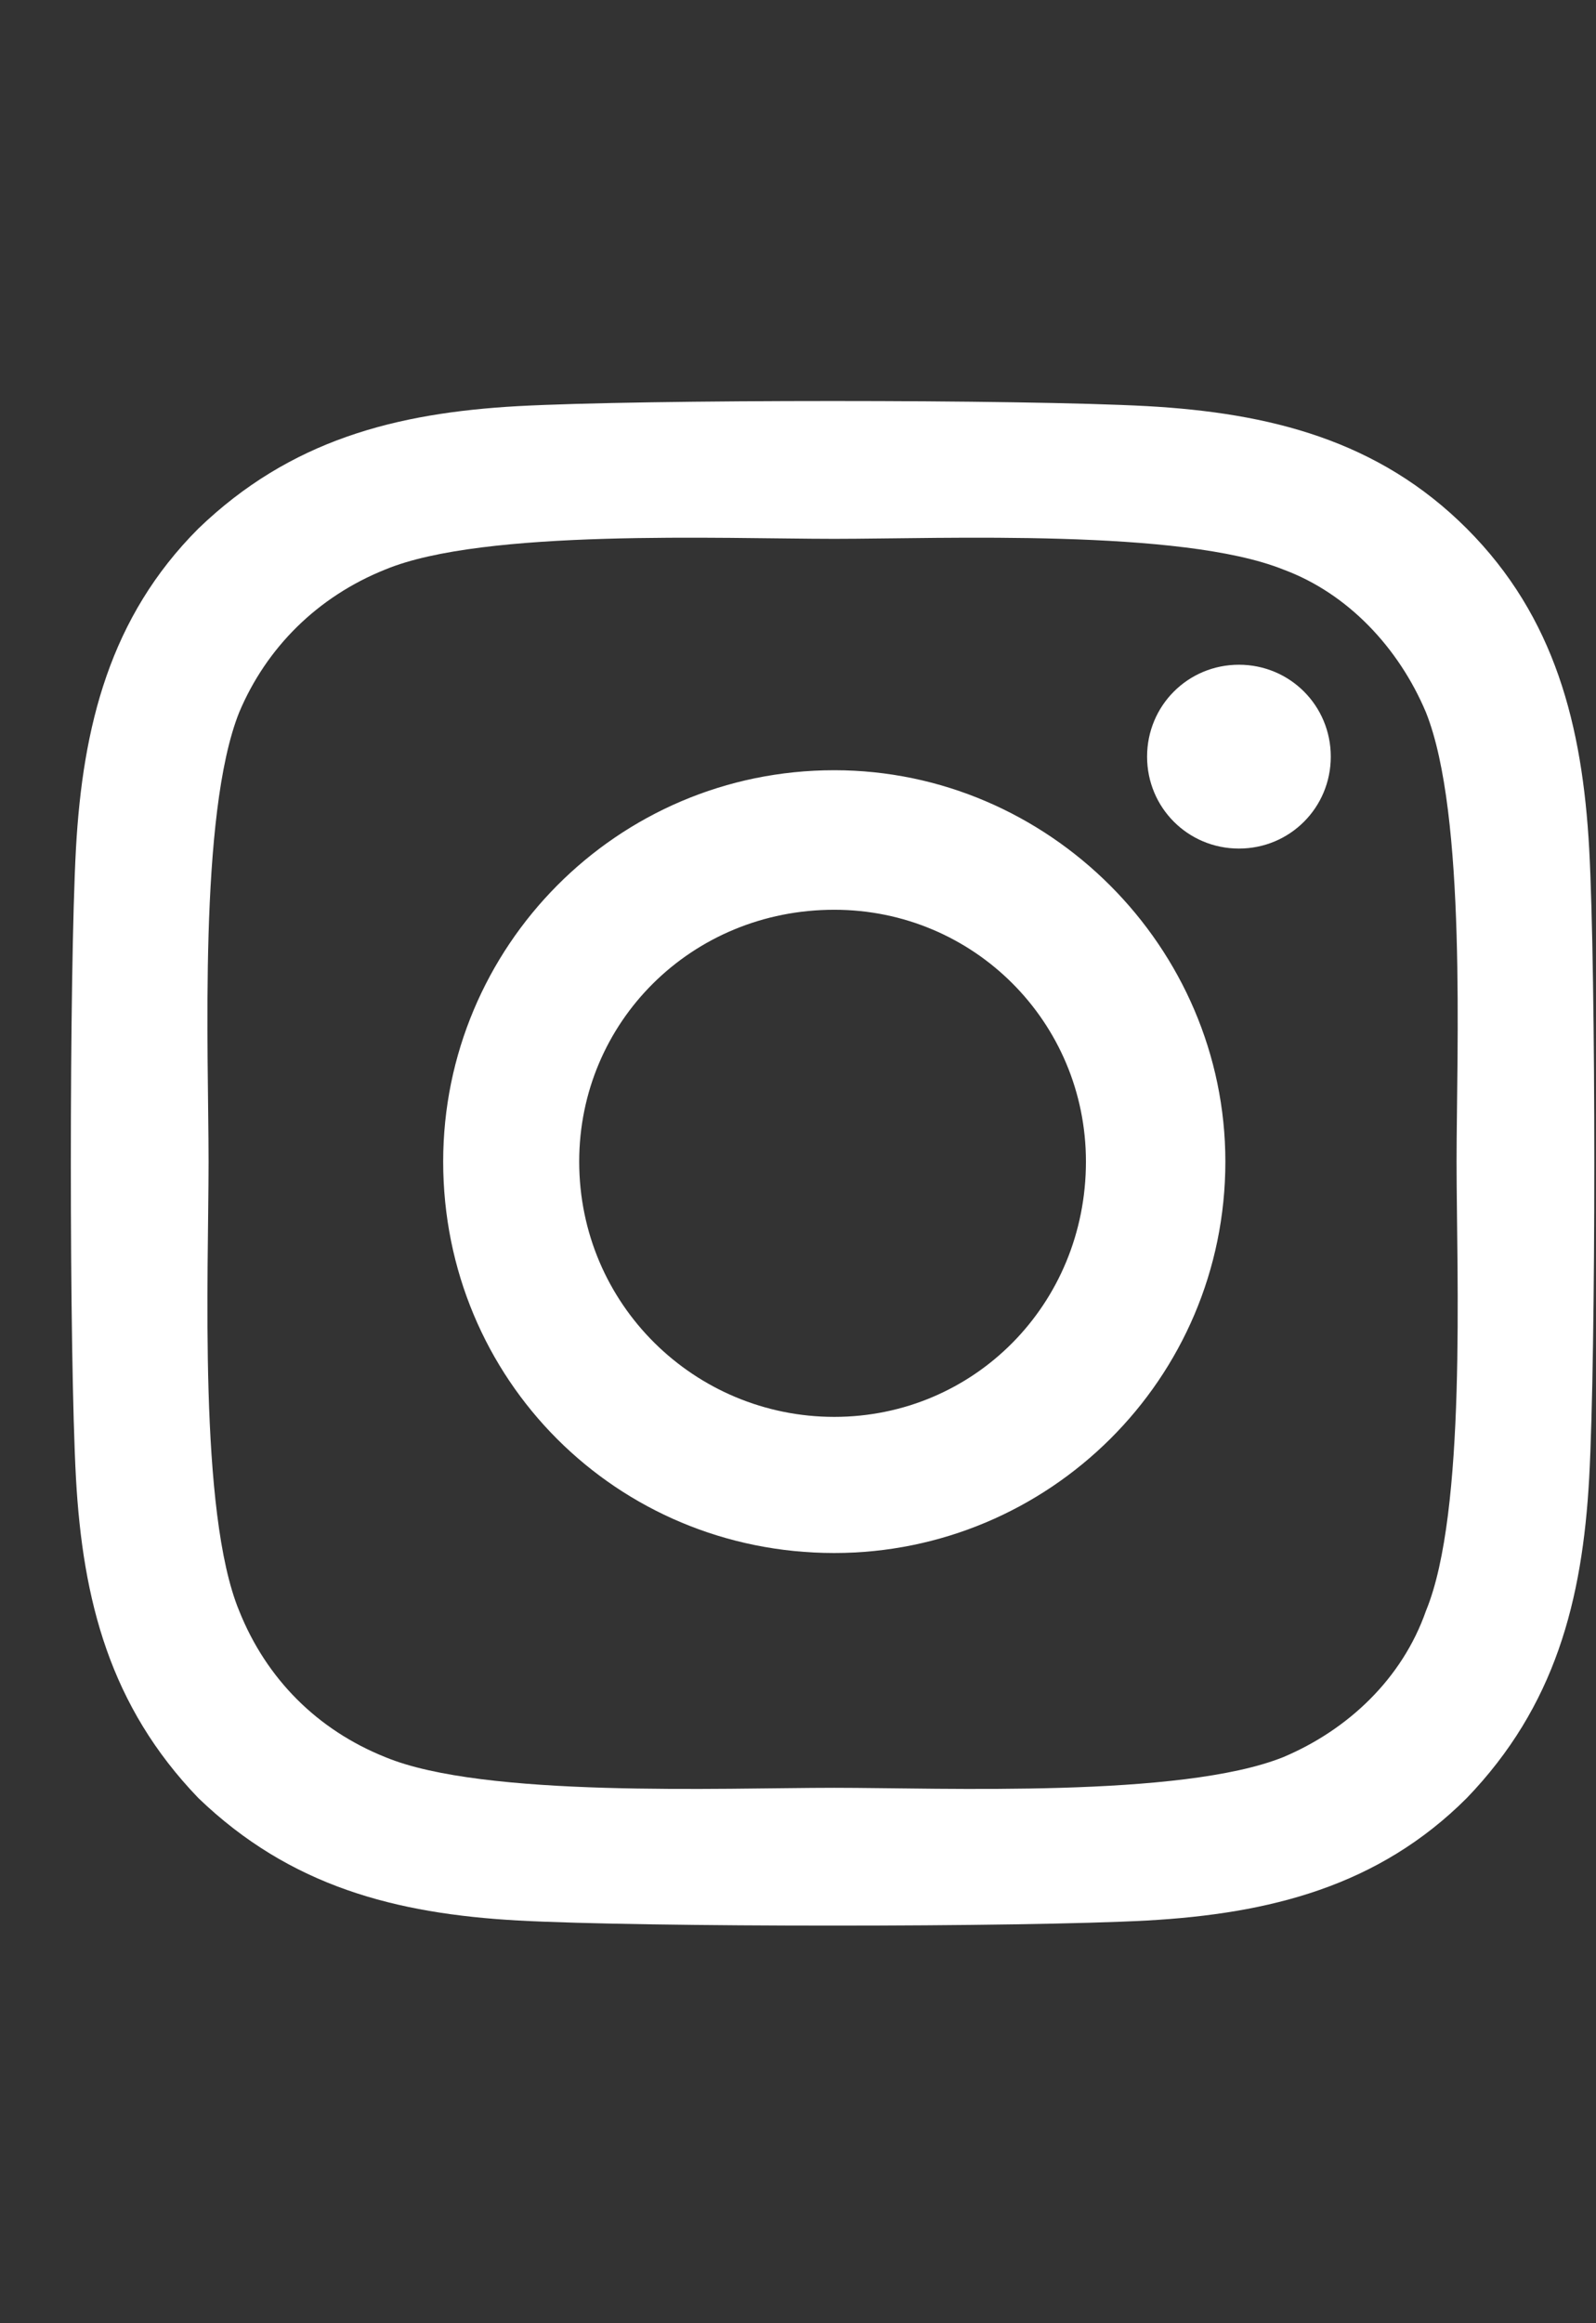 <?xml version="1.0" encoding="UTF-8"?><svg width="22" height="32" viewBox="0 0 22 32" fill="none" xmlns="http://www.w3.org/2000/svg">
<rect x="0" y="0" width="22" height="32" fill="#333333" stroke="none"/>
<path d="M11.5 10.609C14.453 10.609 16.891 13.047 16.891 16C16.891 19 14.453 21.391 11.5 21.391C8.5 21.391 6.109 19 6.109 16C6.109 13.047 8.5 10.609 11.5 10.609ZM11.5 19.516C13.422 19.516 14.969 17.969 14.969 16C14.969 14.078 13.422 12.531 11.5 12.531C9.531 12.531 7.984 14.078 7.984 16C7.984 17.969 9.578 19.516 11.5 19.516ZM18.344 10.422C18.344 11.125 17.781 11.688 17.078 11.688C16.375 11.688 15.812 11.125 15.812 10.422C15.812 9.719 16.375 9.156 17.078 9.156C17.781 9.156 18.344 9.719 18.344 10.422ZM21.906 11.688C22 13.422 22 18.625 21.906 20.359C21.812 22.047 21.438 23.5 20.219 24.766C19 25.984 17.5 26.359 15.812 26.453C14.078 26.547 8.875 26.547 7.141 26.453C5.453 26.359 4 25.984 2.734 24.766C1.516 23.5 1.141 22.047 1.047 20.359C0.953 18.625 0.953 13.422 1.047 11.688C1.141 10 1.516 8.5 2.734 7.281C4 6.062 5.453 5.688 7.141 5.594C8.875 5.5 14.078 5.5 15.812 5.594C17.5 5.688 19 6.062 20.219 7.281C21.438 8.5 21.812 10 21.906 11.688ZM19.656 22.188C20.219 20.828 20.078 17.547 20.078 16C20.078 14.5 20.219 11.219 19.656 9.812C19.281 8.922 18.578 8.172 17.688 7.844C16.281 7.281 13 7.422 11.5 7.422C9.953 7.422 6.672 7.281 5.312 7.844C4.375 8.219 3.672 8.922 3.297 9.812C2.734 11.219 2.875 14.5 2.875 16C2.875 17.547 2.734 20.828 3.297 22.188C3.672 23.125 4.375 23.828 5.312 24.203C6.672 24.766 9.953 24.625 11.5 24.625C13 24.625 16.281 24.766 17.688 24.203C18.578 23.828 19.328 23.125 19.656 22.188Z" fill="white"/>
</svg>
